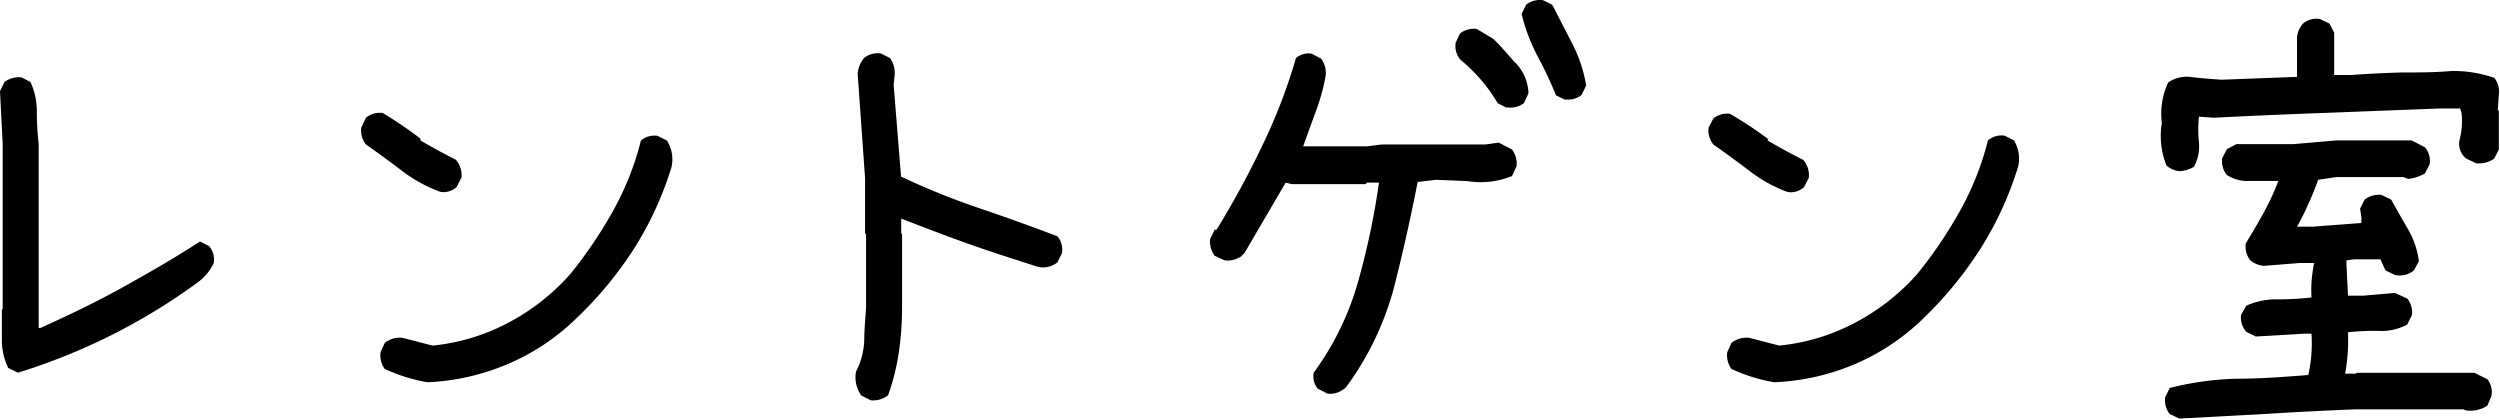 <svg xmlns="http://www.w3.org/2000/svg" width="148.66" height="24.89" viewBox="0 0 148.66 24.89"><title>txt-rentogenshitu-sp</title><g id="レイヤー_2" data-name="レイヤー 2"><g id="レイヤー_2-2" data-name="レイヤー 2"><path d="M1.07,22.16l-.58-.28A3.77,3.77,0,0,1,.11,20.2V18.41l.05-.05V8.57L0,5.42l.27-.55a1.45,1.45,0,0,1,1-.27l.54.27a4.15,4.15,0,0,1,.38,1.8,17,17,0,0,0,.11,1.9v9.79l0,1.14h.11C4,18.78,5.65,18,7.27,17.1s3.17-1.79,4.62-2.74l.55.28a1.24,1.24,0,0,1,.27,1,3,3,0,0,1-.87,1.09,35.86,35.86,0,0,1-5.2,3.19A36.33,36.33,0,0,1,1.07,22.16Z"/><path d="M26.19,11.41a8.66,8.66,0,0,1-2.31-1.27c-.71-.54-1.41-1.05-2.12-1.55a1.33,1.33,0,0,1-.28-1L21.76,7a1.28,1.28,0,0,1,1-.28A24.79,24.79,0,0,1,25,8.24v.11c.71.42,1.42.8,2.11,1.15a1.4,1.4,0,0,1,.33,1.06l-.28.55A1.14,1.14,0,0,1,26.19,11.41Zm-.77,11.32a10.1,10.1,0,0,1-2.54-.79,1.37,1.37,0,0,1-.25-1l.25-.55a1.43,1.43,0,0,1,1.06-.3l1.78.46a12.14,12.14,0,0,0,4.47-1.34,13,13,0,0,0,3.71-2.9,26.11,26.11,0,0,0,2.57-3.8,17,17,0,0,0,1.64-4.15,1.23,1.23,0,0,1,1-.28l.55.28a2.09,2.09,0,0,1,.27,1.58,20.14,20.14,0,0,1-2.21,4.82A22.66,22.66,0,0,1,34.2,19a13.25,13.25,0,0,1-4.06,2.67A13.67,13.67,0,0,1,25.42,22.73Z"/><path d="M51.77,23.8l-.55-.28a1.86,1.86,0,0,1-.32-1.42,4.39,4.39,0,0,0,.49-1.82c0-.66.07-1.32.11-2V13.93l-.06-.06V10.59L51,4.38a1.68,1.68,0,0,1,.38-.93,1.27,1.27,0,0,1,1-.27l.54.27a1.5,1.5,0,0,1,.28,1l-.06.6.44,5.45a43.91,43.91,0,0,0,4.65,1.88q2.36.8,4.65,1.67a1.25,1.25,0,0,1,.27,1l-.27.55a1.37,1.37,0,0,1-1.15.27C60.32,15.42,59,15,57.59,14.5s-2.7-1-4-1.5v.87l.05.06V18.3A18,18,0,0,1,53.44,21a13.08,13.08,0,0,1-.63,2.5A1.38,1.38,0,0,1,51.77,23.8Z"/><path d="M78.94,23.41l-.58-.3a1.14,1.14,0,0,1-.24-.95,16.94,16.94,0,0,0,2.64-5.42A45.08,45.08,0,0,0,82,10.86h-.73l-.06.09h-4.4l-.36-.09L74,15.05l-.19.19a1.42,1.42,0,0,1-1,.24l-.58-.27a1.43,1.43,0,0,1-.27-1l.27-.55h.11a53.46,53.46,0,0,0,2.72-5,32.76,32.76,0,0,0,2-5.2,1.11,1.11,0,0,1,.93-.27l.57.3a1.43,1.43,0,0,1,.27,1,11.83,11.83,0,0,1-.57,2.09c-.26.7-.51,1.41-.77,2.12h3.81l.87-.11h3.17l1.86,0,1.12,0,.8-.11.79.41a1.38,1.38,0,0,1,.27,1l-.27.58a4.94,4.94,0,0,1-2.65.3l-1.86-.08-1.1.13q-.63,3.23-1.42,6.32A17.59,17.59,0,0,1,80.06,23,1.35,1.35,0,0,1,78.94,23.41Zm10.66-17-.54-.27a9.27,9.27,0,0,0-1-1.4,9.94,9.94,0,0,0-1.23-1.2,1.27,1.27,0,0,1-.27-1L86.81,2a1.32,1.32,0,0,1,1-.28l1,.6.33.33.44.49.44.5a2.73,2.73,0,0,1,.87,1.91l-.27.58A1.31,1.31,0,0,1,89.6,6.38Zm3.48-.47-.55-.27a25.2,25.2,0,0,0-1.11-2.35A10.88,10.88,0,0,1,90.48.83l.27-.55a1.33,1.33,0,0,1,1-.27l.55.27c.4.77.8,1.54,1.2,2.33a8.32,8.32,0,0,1,.82,2.48l-.27.55A1.25,1.25,0,0,1,93.08,5.91Z"/><path d="M106.27,11.41A8.66,8.66,0,0,1,104,10.14c-.71-.54-1.41-1.05-2.12-1.55a1.33,1.33,0,0,1-.28-1l.28-.54a1.28,1.28,0,0,1,1-.28,24.79,24.79,0,0,1,2.24,1.48v.11c.71.42,1.42.8,2.11,1.15a1.4,1.4,0,0,1,.33,1.06l-.28.55A1.14,1.14,0,0,1,106.27,11.41Zm-.77,11.32a10.1,10.1,0,0,1-2.54-.79,1.37,1.37,0,0,1-.25-1l.25-.55a1.43,1.43,0,0,1,1.06-.3l1.78.46a12.14,12.14,0,0,0,4.47-1.34A13,13,0,0,0,114,16.3a26.11,26.11,0,0,0,2.57-3.8,17,17,0,0,0,1.64-4.15,1.23,1.23,0,0,1,1-.28l.55.28A2.09,2.09,0,0,1,120,9.93a20.14,20.14,0,0,1-2.21,4.82,22.66,22.66,0,0,1-3.5,4.26,13.25,13.25,0,0,1-4.06,2.67A13.67,13.67,0,0,1,105.5,22.73Z"/><path d="M129.59,10.18a1.46,1.46,0,0,1-.76-.33,4.75,4.75,0,0,1-.28-2.54,4.42,4.42,0,0,1,.38-2.41,2,2,0,0,1,1.29-.33c.62.08,1.25.13,1.89.17l4.48-.17V2.2a1.44,1.44,0,0,1,.36-.8,1.24,1.24,0,0,1,1-.27l.57.27.28.55V4.46h1q1.53-.11,3-.15c1,0,2,0,3-.09a7.4,7.4,0,0,1,2.52.41,1.28,1.28,0,0,1,.27,1l-.06.91.06.05v2.3l-.27.54a1.59,1.59,0,0,1-1.07.28l-.6-.28a1.12,1.12,0,0,1-.38-1.17,4.42,4.42,0,0,0,.1-1.56l-.08-.25-1.2,0-6.74.26q-3.34.12-6.71.29l-.88-.06a7.14,7.14,0,0,0,0,1.55,2.54,2.54,0,0,1-.3,1.43A1.92,1.92,0,0,1,129.59,10.18Zm0,14.71-.57-.27a1.31,1.31,0,0,1-.27-1l.27-.55a18,18,0,0,1,4-.55c1.4,0,2.82-.11,4.24-.22a8.66,8.66,0,0,0,.19-2.46h-.38l-2.93.17-.57-.28a1.31,1.31,0,0,1-.31-1l.31-.55a4.28,4.28,0,0,1,1.81-.38,18.43,18.43,0,0,0,2.07-.11,7.72,7.72,0,0,1,.16-2.05h-.87l-2.14.17a1.52,1.52,0,0,1-.79-.33,1.34,1.34,0,0,1-.27-1c.36-.59.71-1.18,1.05-1.8a15.28,15.28,0,0,0,.89-1.92l-1.68,0a2.3,2.3,0,0,1-1.38-.35,1.3,1.3,0,0,1-.28-1l.28-.54.57-.3h3.39l2.55-.22h4.48l.79.41a1.28,1.28,0,0,1,.28,1l-.28.55a2.53,2.53,0,0,1-1,.33l-.28-.11h-4l-1.07.16c-.18.49-.38,1-.58,1.42a13.41,13.41,0,0,1-.68,1.37h.9l2.93-.22v-.3l-.08-.55.27-.54a1.38,1.38,0,0,1,1-.28l.58.28c.32.58.66,1.17,1,1.76a5.17,5.17,0,0,1,.65,1.9l-.3.55a1.32,1.32,0,0,1-1.12.27l-.57-.27-.3-.66H140l-.47.06v.27l.09,1.83h.93l1.86-.16.73.33a1.28,1.28,0,0,1,.28,1l-.28.55a3.24,3.24,0,0,1-1.65.38,13.38,13.38,0,0,0-1.87.08,11,11,0,0,1-.17,2.46h.63l.06-.05h7l.77.38a1.22,1.22,0,0,1,.24,1l-.24.57a1.81,1.81,0,0,1-1.34.27l-.06-.05h-6.45c-1.75.07-3.51.16-5.27.27Z"/></g></g></svg>
